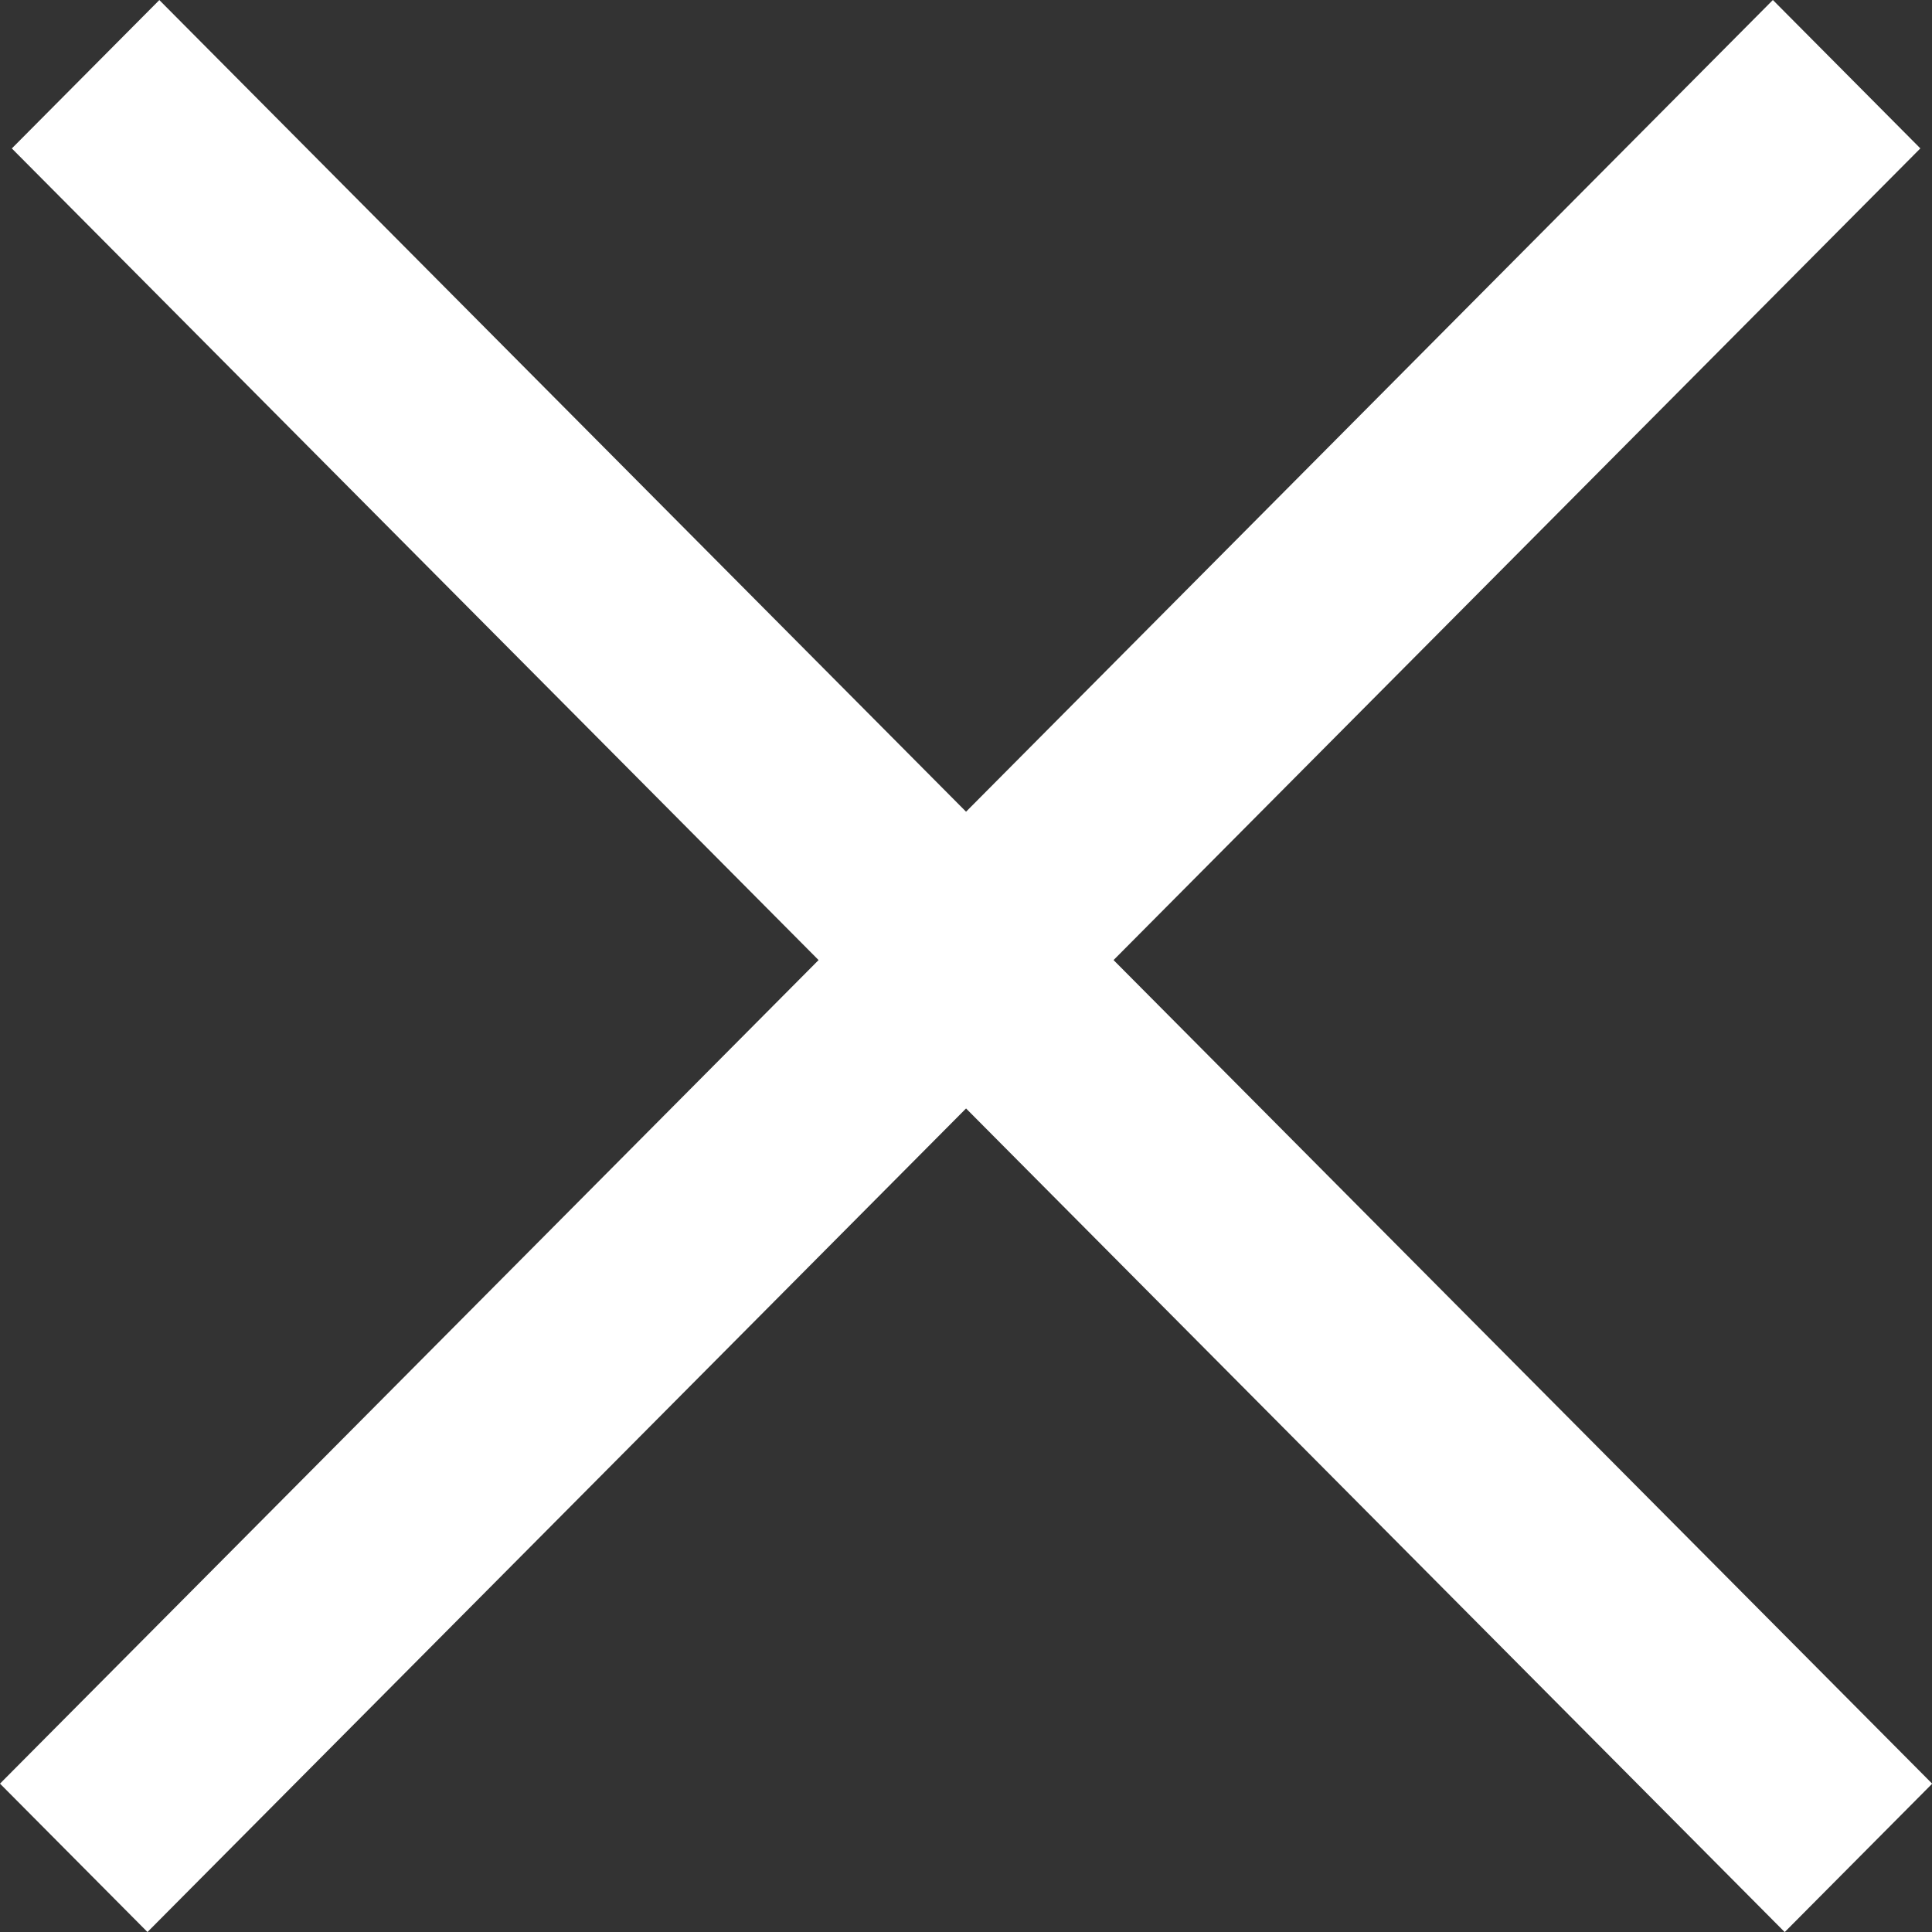 <?xml version="1.0" encoding="UTF-8"?> <svg xmlns="http://www.w3.org/2000/svg" width="72" height="72" viewBox="0 0 72 72" fill="none"><rect x="0" y="0" width="72" height="72" fill="#333333" stroke="none"/> <path d="M41.499 35.779L71.566 5.53L66.07 0L36.002 30.25L5.938 0.002L0.441 5.532L30.506 35.779L0 66.471L5.496 72.001L36.002 41.309L66.511 72.003L72.007 66.473L41.499 35.779Z" fill="white"></path> </svg> 